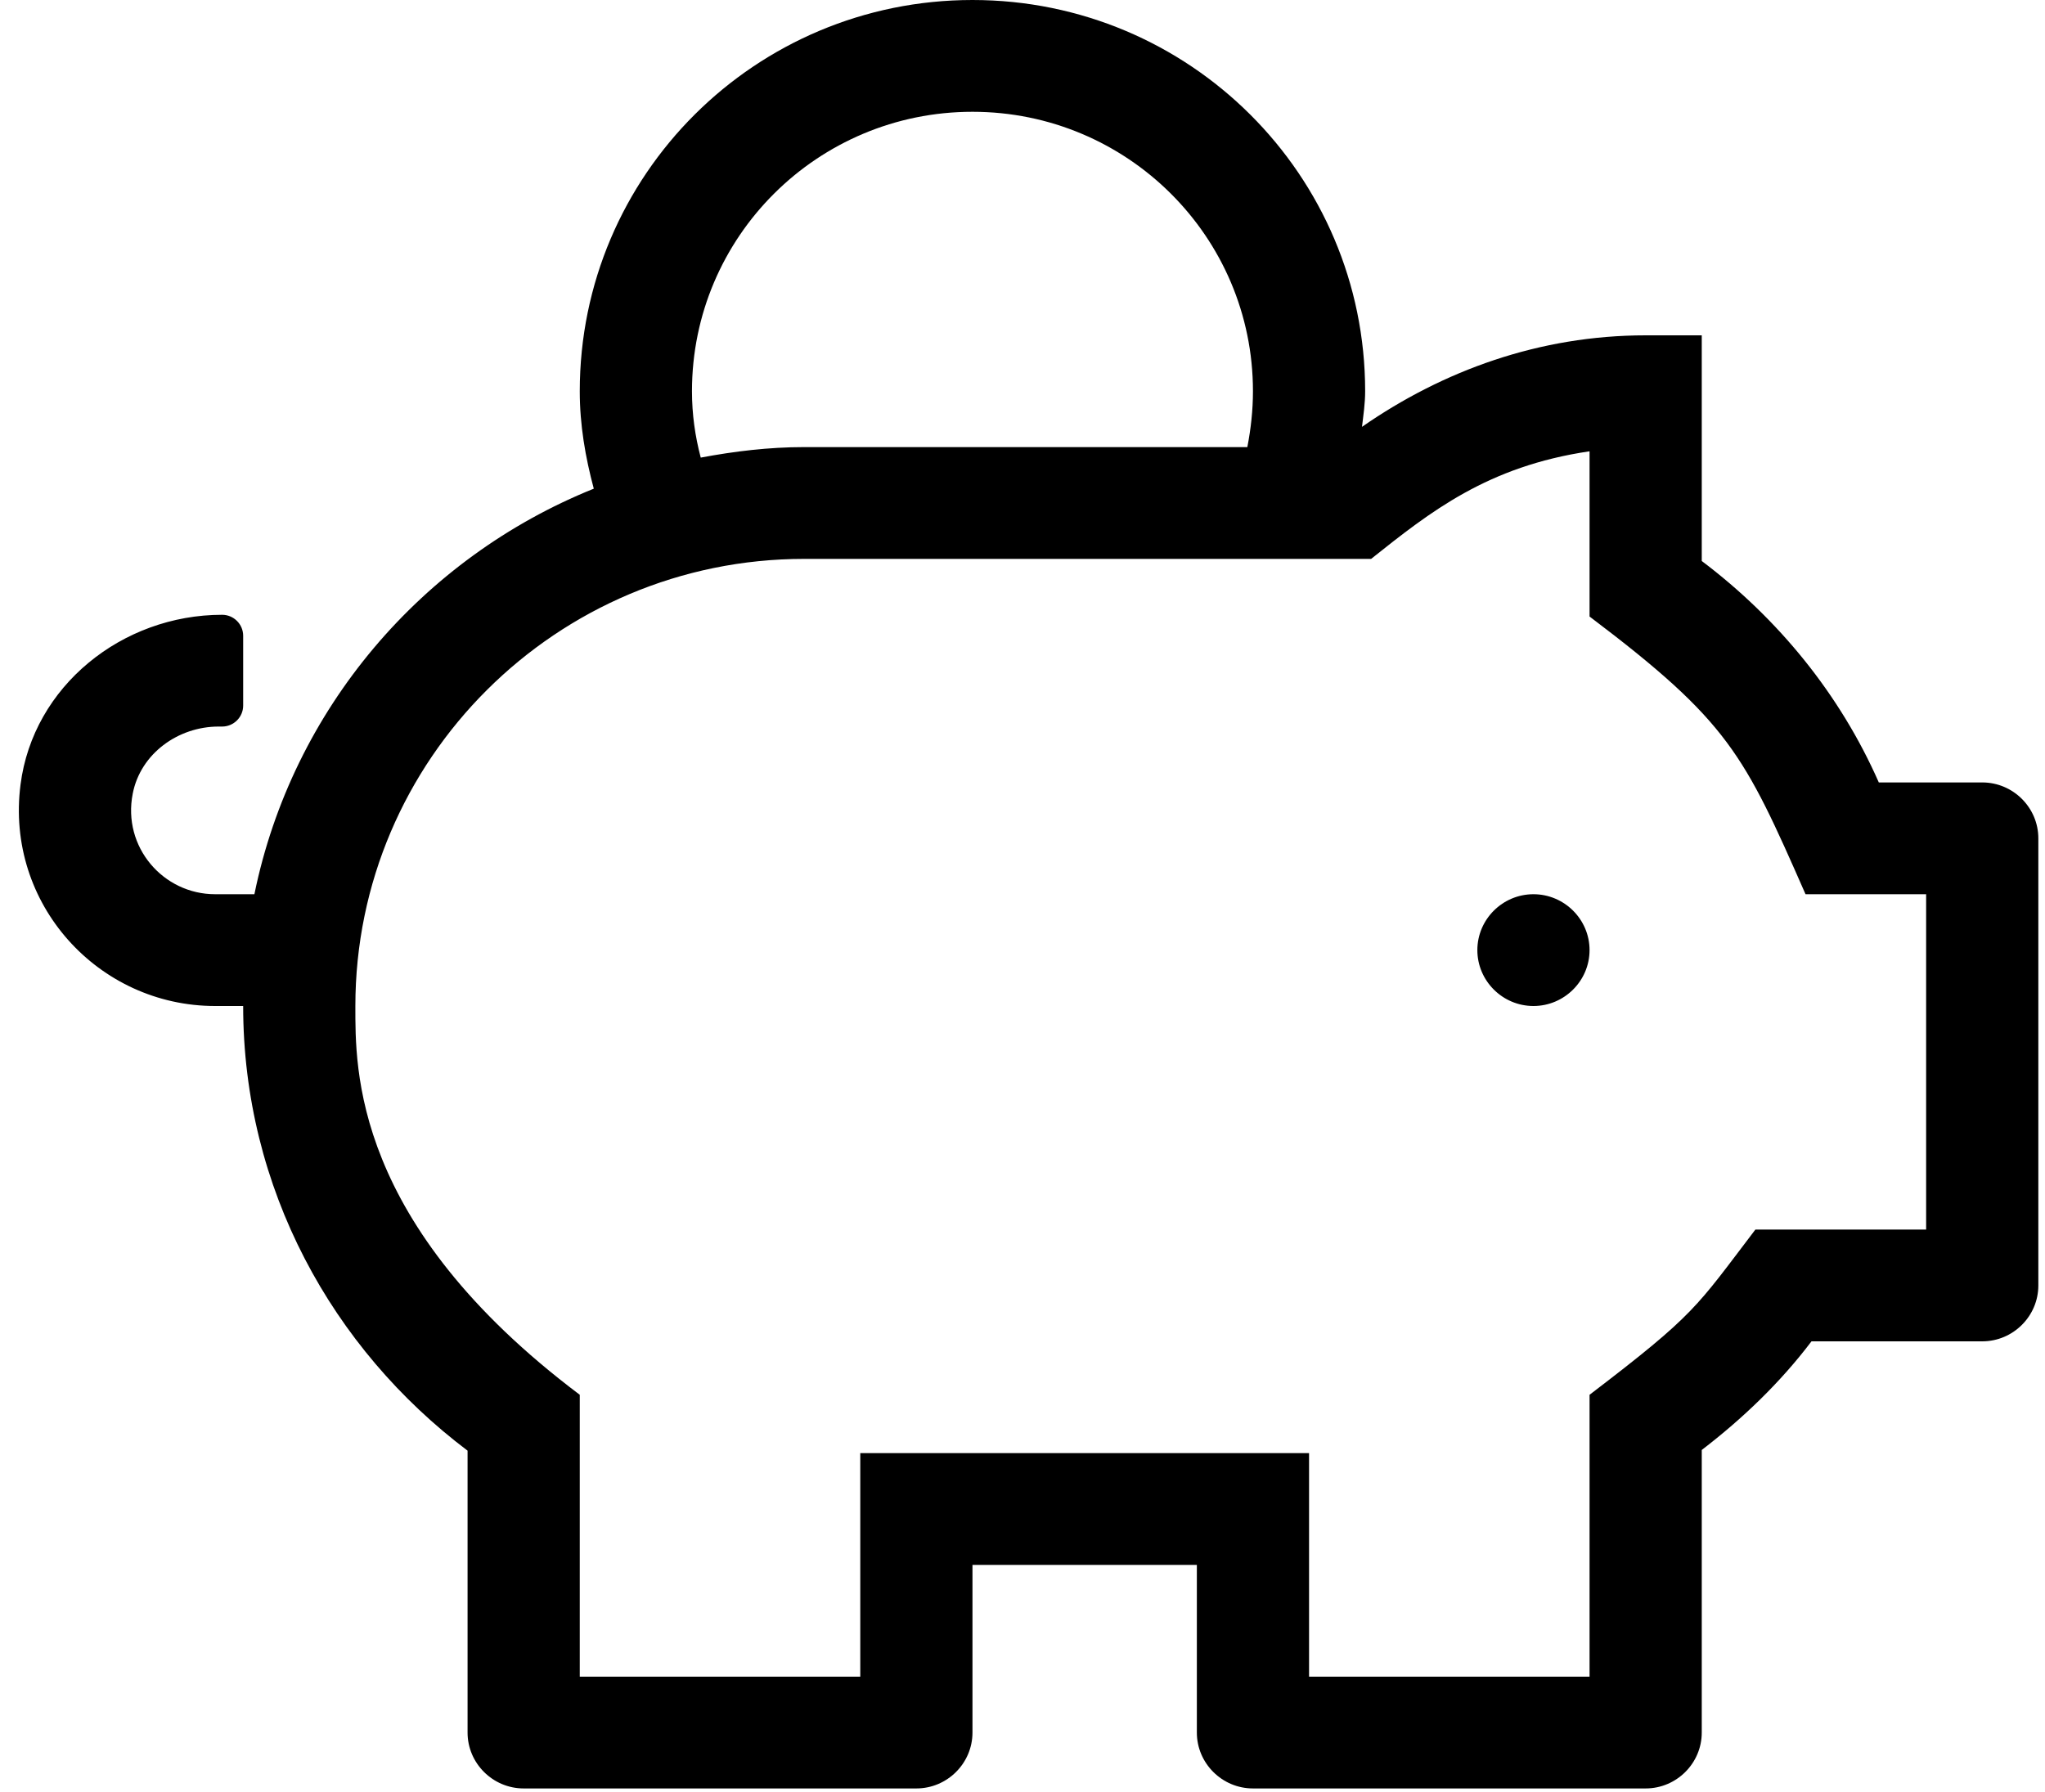 <svg width="97" height="85" viewBox="0 0 97 85" fill="none" xmlns="http://www.w3.org/2000/svg">
<path d="M72.736 42.421C71.272 42.421 70.075 43.614 70.075 45.072C70.075 46.531 71.272 47.724 72.736 47.724C74.199 47.724 75.397 46.531 75.397 45.072C75.397 43.614 74.199 42.421 72.736 42.421ZM94.023 37.118H89.117C87.271 32.926 84.344 29.347 80.719 26.613V15.908H78.058C73.018 15.908 68.445 17.581 64.603 20.249C64.67 19.686 64.753 19.139 64.753 18.559C64.753 8.302 56.421 0 46.127 0C35.832 0 27.5 8.302 27.5 18.559C27.5 20.167 27.766 21.691 28.165 23.182C20.016 26.463 13.863 33.639 12.067 42.421H10.204C7.743 42.421 5.797 40.184 6.296 37.649C6.662 35.76 8.441 34.467 10.37 34.467H10.537C11.085 34.467 11.534 34.02 11.534 33.473V30.159C11.534 29.612 11.085 29.165 10.537 29.165C5.797 29.165 1.573 32.545 0.974 37.218C0.242 42.885 4.666 47.724 10.204 47.724H11.534C11.534 56.374 15.759 63.98 22.178 68.818V82.191C22.178 83.649 23.376 84.842 24.839 84.842H43.465C44.929 84.842 46.127 83.649 46.127 82.191V74.237H56.77V82.191C56.77 83.649 57.968 84.842 59.431 84.842H78.058C79.521 84.842 80.719 83.649 80.719 82.191V68.785C82.664 67.294 84.444 65.587 85.924 63.632H94.023C95.487 63.632 96.684 62.438 96.684 60.98V39.77C96.684 38.312 95.487 37.118 94.023 37.118ZM46.127 5.303C53.477 5.303 59.431 11.235 59.431 18.559C59.431 19.471 59.331 20.349 59.165 21.21H38.144C36.464 21.21 34.834 21.409 33.238 21.708C32.971 20.697 32.822 19.653 32.822 18.559C32.822 11.235 38.776 5.303 46.127 5.303ZM91.362 58.329H83.263C80.436 62.041 80.436 62.322 75.397 66.167V79.54H62.092V68.934H40.805V79.54H27.5V66.167C16.707 58.047 16.856 50.673 16.856 47.724C16.856 36.025 26.402 26.513 38.144 26.513H65.036C67.846 24.276 70.557 22.122 75.397 21.409V29.247C81.999 34.235 82.714 35.76 85.641 42.421H91.362V58.329Z" fill="black"/>
</svg>
